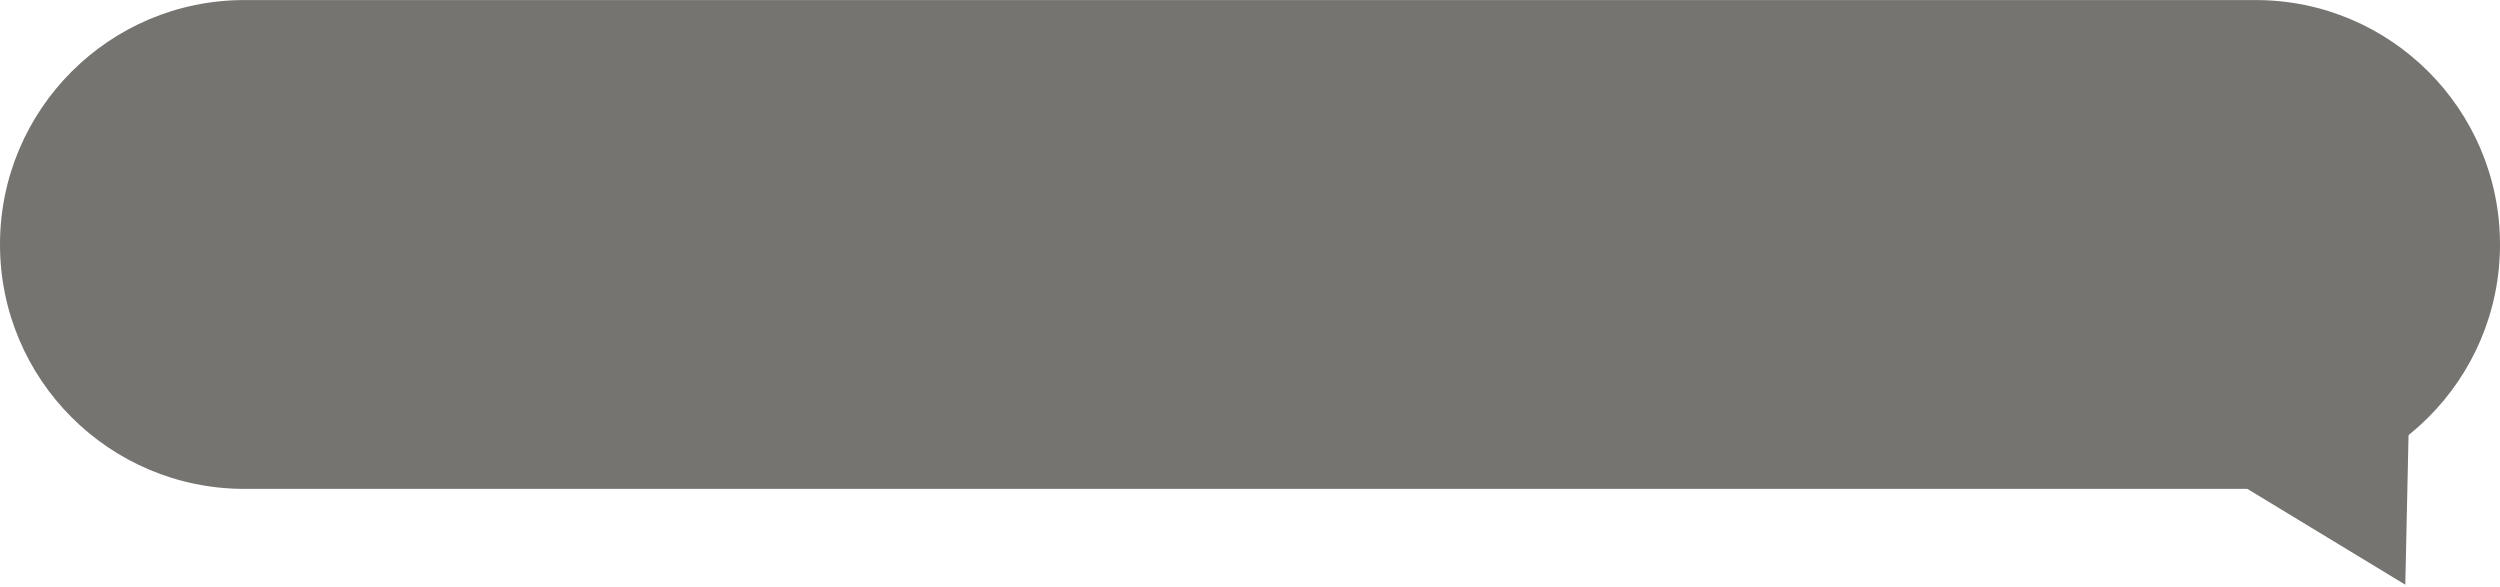 <?xml version="1.0" encoding="UTF-8"?> <svg xmlns="http://www.w3.org/2000/svg" width="537" height="126" viewBox="0 0 537 126" fill="none"><path d="M0 52.512C0 23.517 23.505 0.012 52.5 0.012H484.5C513.495 0.012 537 23.517 537 52.512C537 81.507 513.495 105.012 484.5 105.012H52.5C23.505 105.012 0 81.507 0 52.512Z" fill="#767471"></path><path d="M517.523 85.766L482.599 104.932L516.659 125.594L517.523 85.766Z" fill="#767471"></path></svg> 
